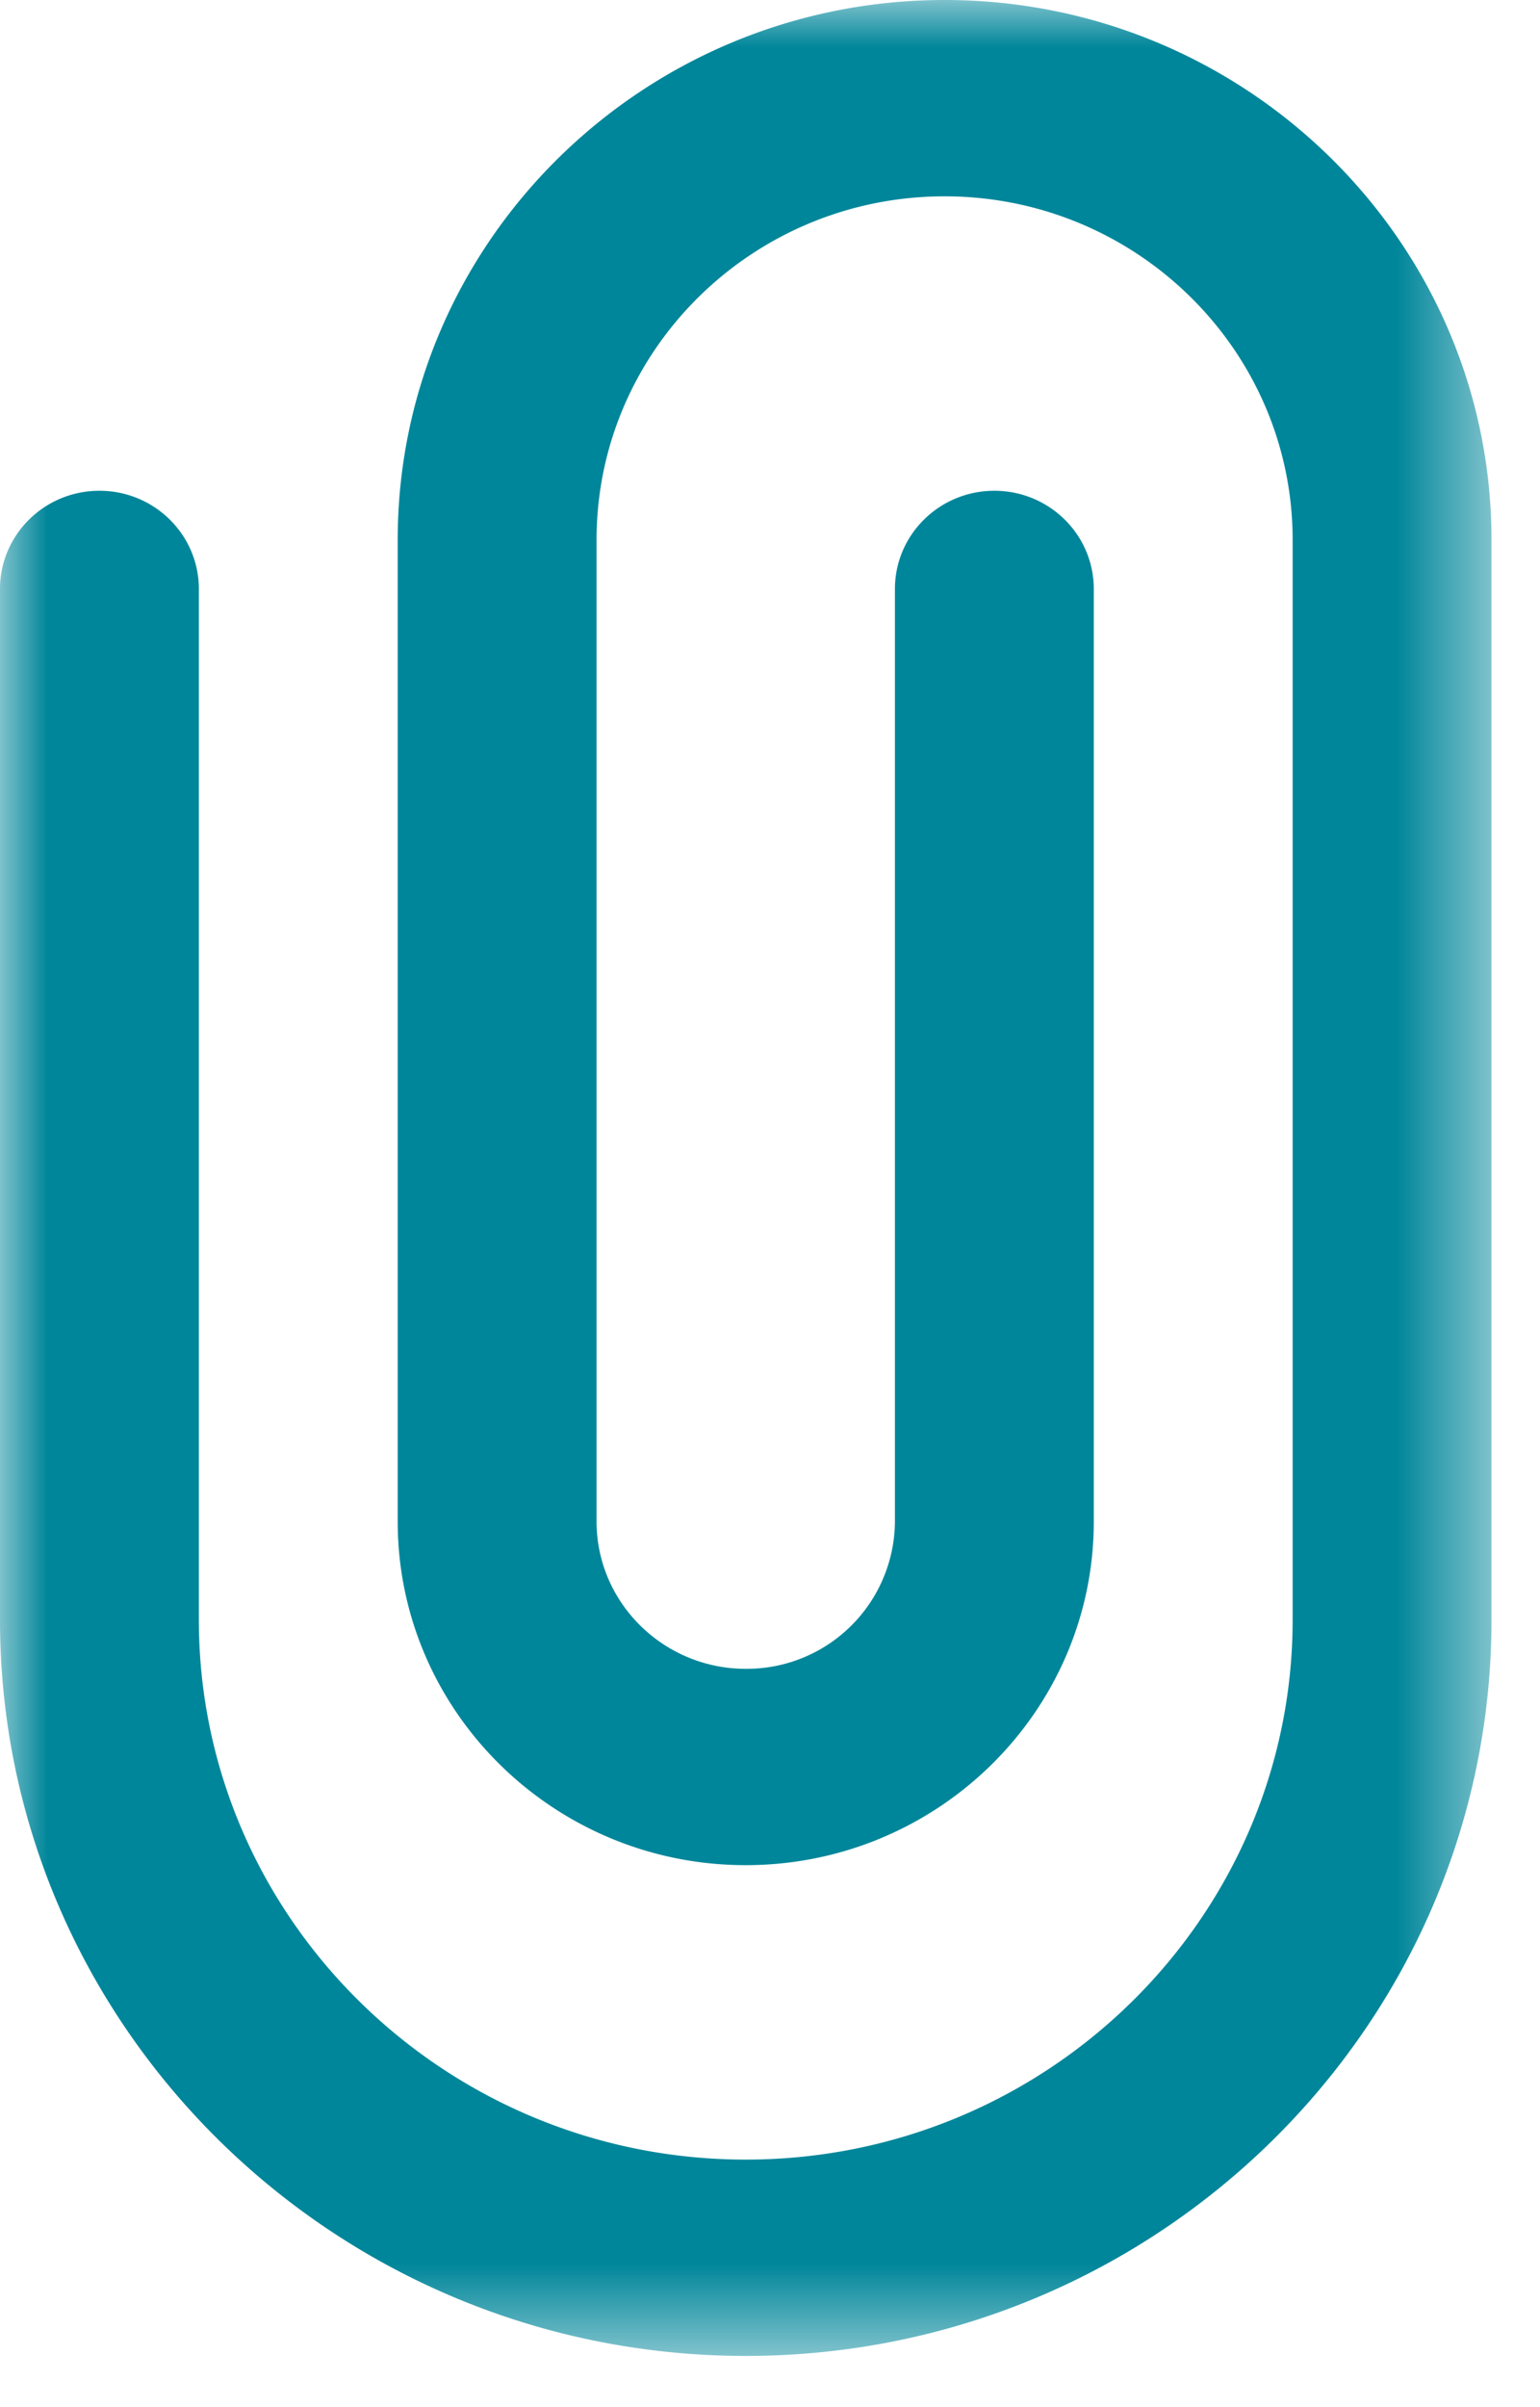 <svg xmlns="http://www.w3.org/2000/svg" xmlns:xlink="http://www.w3.org/1999/xlink" width="16" height="25" viewBox="0 0 16 25">
    <defs>
        <path id="a" d="M0 0h15.496v24.468H0z"/>
    </defs>
    <g fill="none" fill-rule="evenodd">
        <mask id="b" fill="#fff">
            <use xlink:href="#a"/>
        </mask>
        <path fill="#00869A" d="M7.748 24.468C3.476 24.468 0 21.038 0 16.822V6.117c0-.564.463-1.02 1.033-1.02.57 0 1.033.456 1.033 1.02v10.705c0 3.09 2.549 5.607 5.682 5.607 3.134 0 5.682-2.516 5.682-5.607V5.607c0-1.967-1.622-3.568-3.616-3.568s-3.616 1.6-3.616 3.568v10.195c0 .843.696 1.53 1.55 1.53a1.54 1.54 0 0 0 1.55-1.53V6.117c0-.564.463-1.02 1.033-1.02.57 0 1.033.456 1.033 1.02v9.685c0 1.968-1.622 3.569-3.616 3.569s-3.616-1.6-3.616-3.569V5.607C4.132 2.517 6.681 0 9.814 0c3.134 0 5.682 2.516 5.682 5.607v11.215c0 4.216-3.475 7.646-7.748 7.646" mask="url(#b)"/>
    </g>
</svg>
